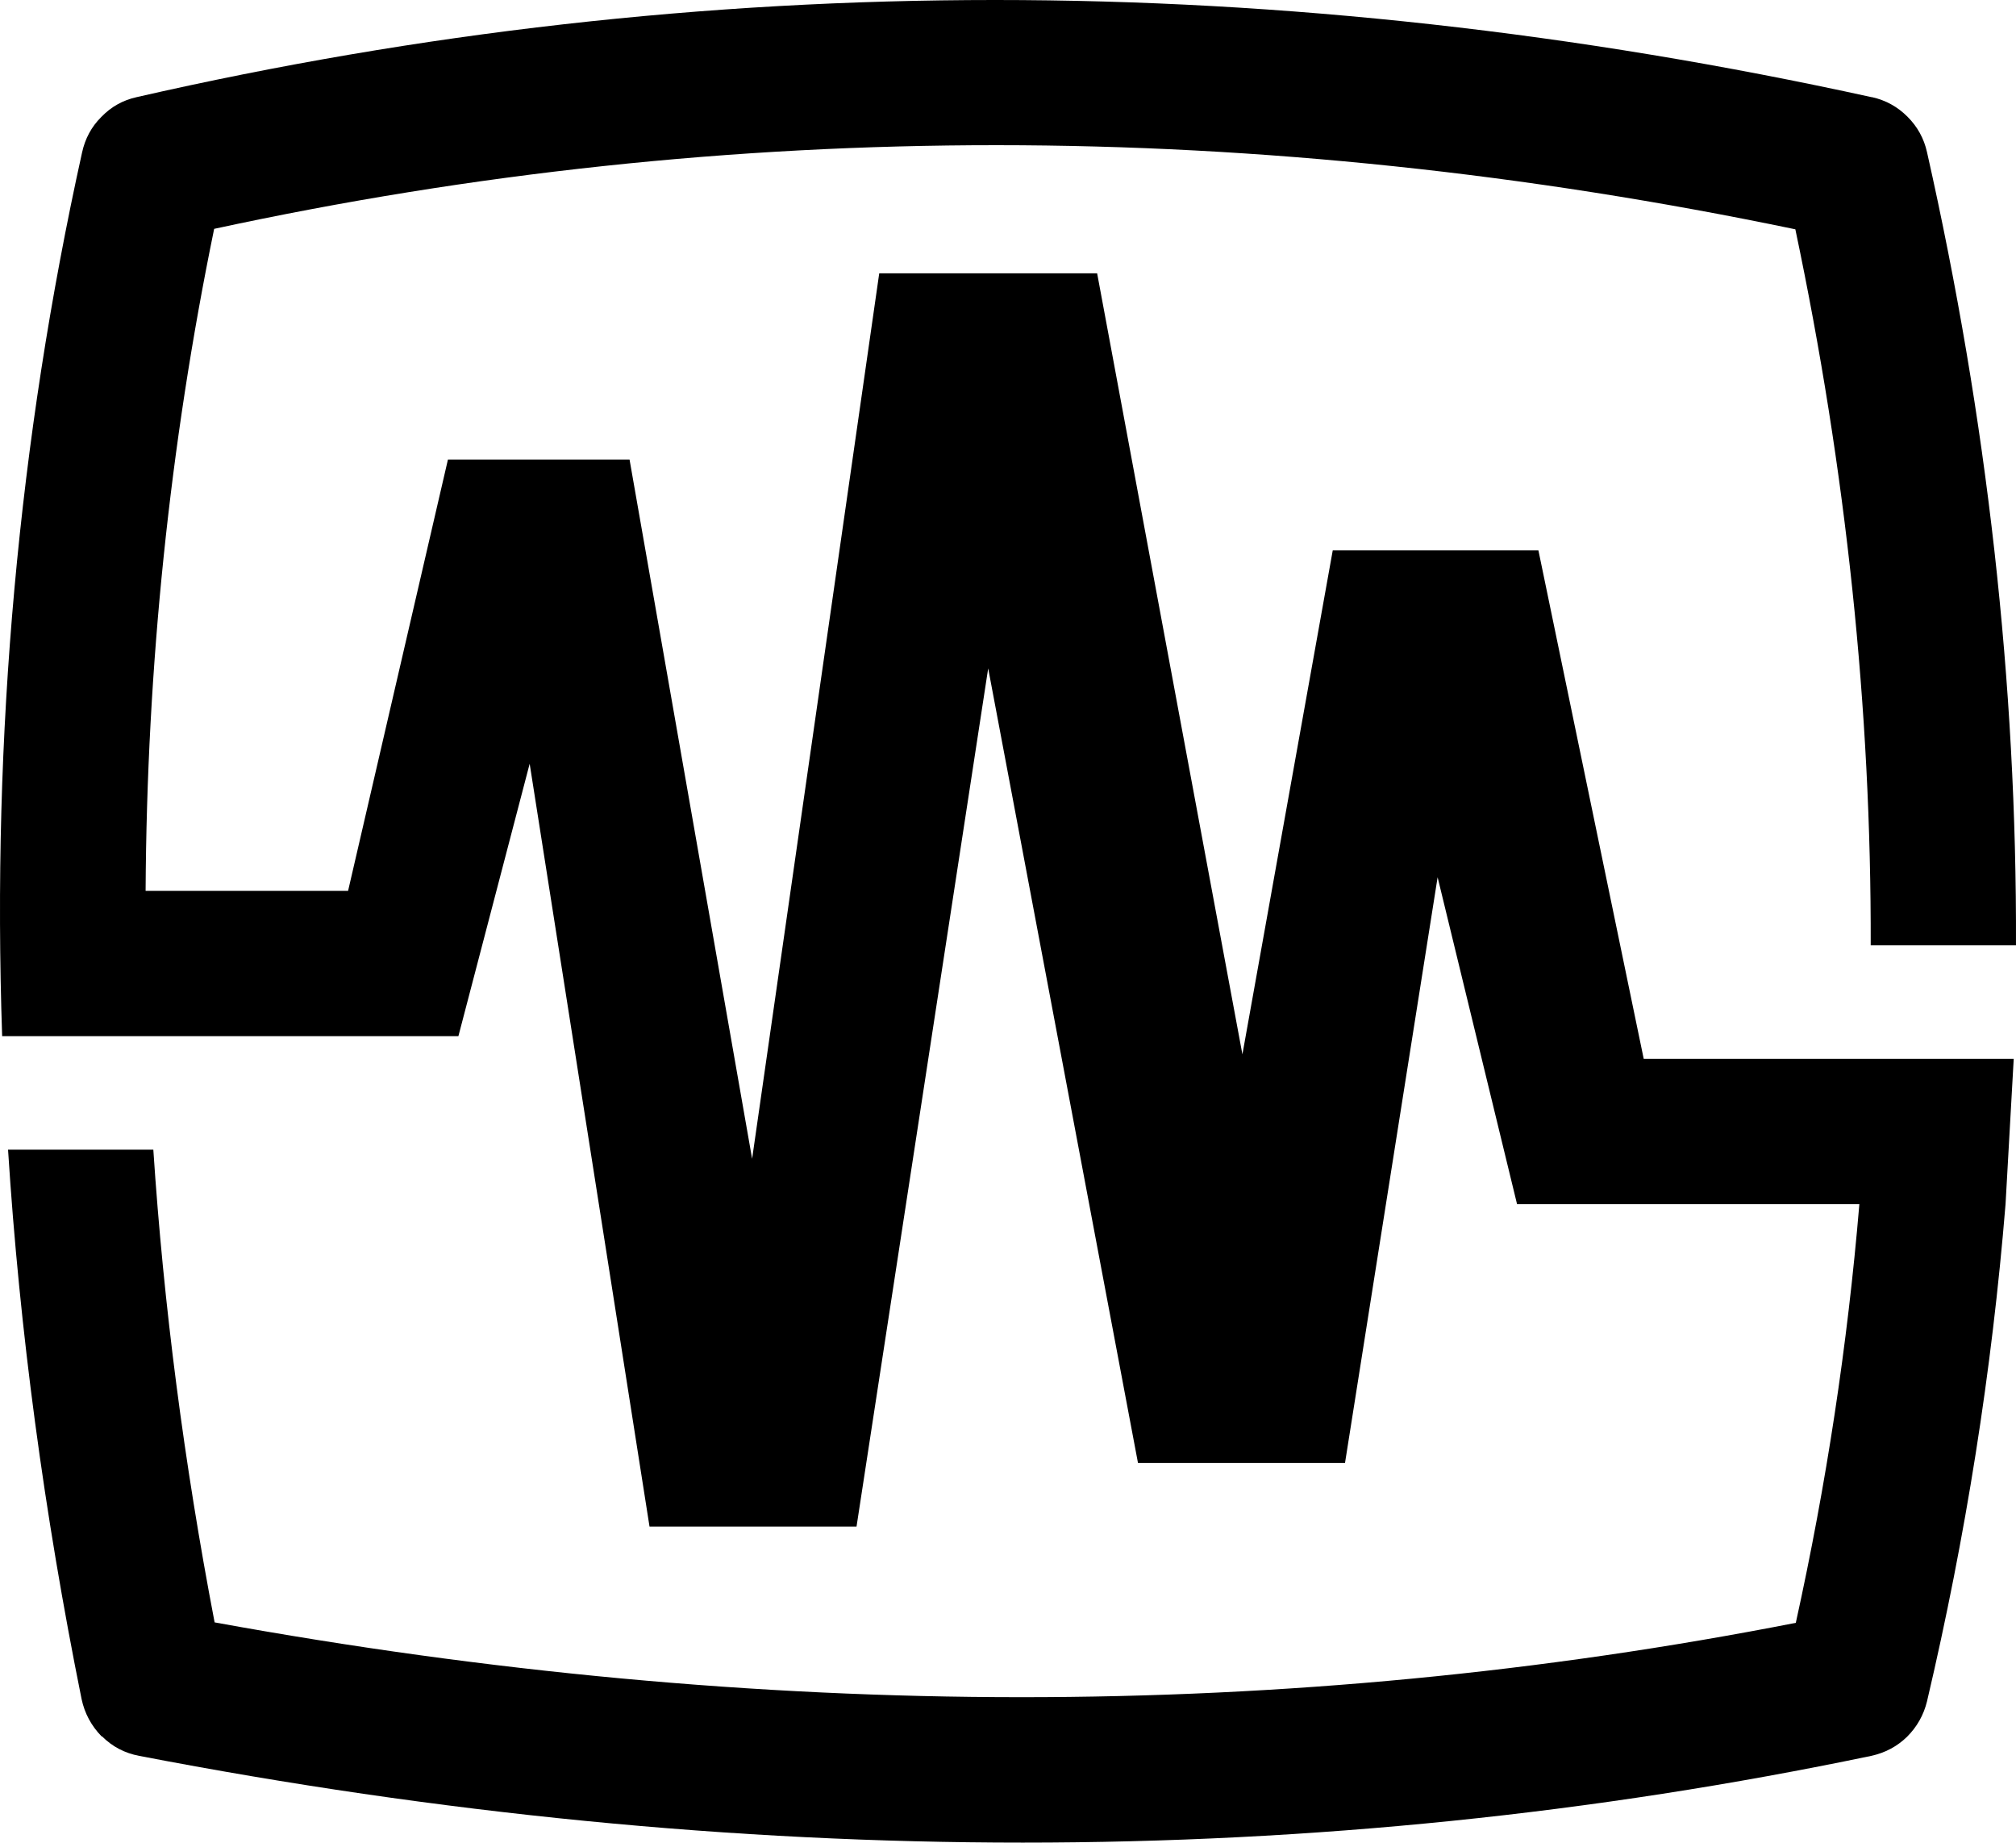 <?xml version="1.0" encoding="UTF-8" standalone="no"?>
<svg
   xmlns:dc="http://purl.org/dc/elements/1.1/"
   xmlns:cc="http://creativecommons.org/ns#"
   xmlns:rdf="http://www.w3.org/1999/02/22-rdf-syntax-ns#"
   xmlns:svg="http://www.w3.org/2000/svg"
   xmlns="http://www.w3.org/2000/svg"
   xmlns:sodipodi="http://sodipodi.sourceforge.net/DTD/sodipodi-0.dtd"
   xmlns:inkscape="http://www.inkscape.org/namespaces/inkscape"
   width="400"
   height="365.521"
   viewBox="0 0 400 365.521"
   id="svg3001"
   version="1.1"
   inkscape:version="0.48.3.1 r9886"
   sodipodi:docname="UTV_Symbol_1969.svg">
  <sodipodi:namedview
     pagecolor="#ffffff"
     bordercolor="#666666"
     borderopacity="1"
     objecttolerance="10"
     gridtolerance="10"
     guidetolerance="10"
     inkscape:pageopacity="0"
     inkscape:pageshadow="2"
     inkscape:window-width="1366"
     inkscape:window-height="709"
     id="namedview3013"
     showgrid="false"
     fit-margin-top="0"
     fit-margin-left="0"
     fit-margin-right="0"
     fit-margin-bottom="0"
     inkscape:zoom="0.92013889"
     inkscape:cx="114.54275"
     inkscape:cy="127.04527"
     inkscape:window-x="-8"
     inkscape:window-y="-8"
     inkscape:window-maximized="1"
     inkscape:current-layer="svg3001" />
  <defs
     id="defs3003" />
  <path
     style="fill:#000000;fill-opacity:1;stroke:none"
     inkscape:connector-curvature="0"
     id="path3011"
     d="m 371.442,19.276 q 4.053,0.901 7.026,3.873 2.972,2.972 3.873,7.026 17.925,79.536 17.655,157.36 l -28.824,0 Q 371.352,117.277 356.22,45.488 196.248,12.16 42.491,45.397 29.251,109.8 28.89,176.726 l 40.173,0 19.816,-85.571 36.03,0 24.32,138.714 25.221,-175.645 43.236,0 28.824,154.928 17.925,-99.982 40.804,0 20.897,100.883 73.41,0 -1.621,28.824 q -4.053,49.631 -15.583,98.631 -0.991,4.053 -3.963,7.026 -2.972,2.882 -7.116,3.783 -164.836,34.408 -343.633,0 -4.324,-0.811 -7.386,-3.873 l -0.09,0 q -3.063,-3.153 -3.963,-7.386 Q 5.021,281.752 1.598,228.068 l 28.824,0 q 3.063,46.298 12.16,93.767 162.854,29.634 313.729,0.09 9.098,-41.254 12.61,-83.048 l -67.916,0 -15.763,-64.853 -18.375,116.196 -41.074,0 -29.724,-157.63 -26.122,170.24 -41.074,0 -23.78,-151.325 -14.142,54.045 -90.525,0 Q -2.636,115.745 16.28,30.265 q 0.901,-4.143 3.783,-7.026 l 0.09,-0.09 q 2.882,-2.972 6.936,-3.873 168.529,-38.552 344.264,0 l 0.09,0" />
</svg>
